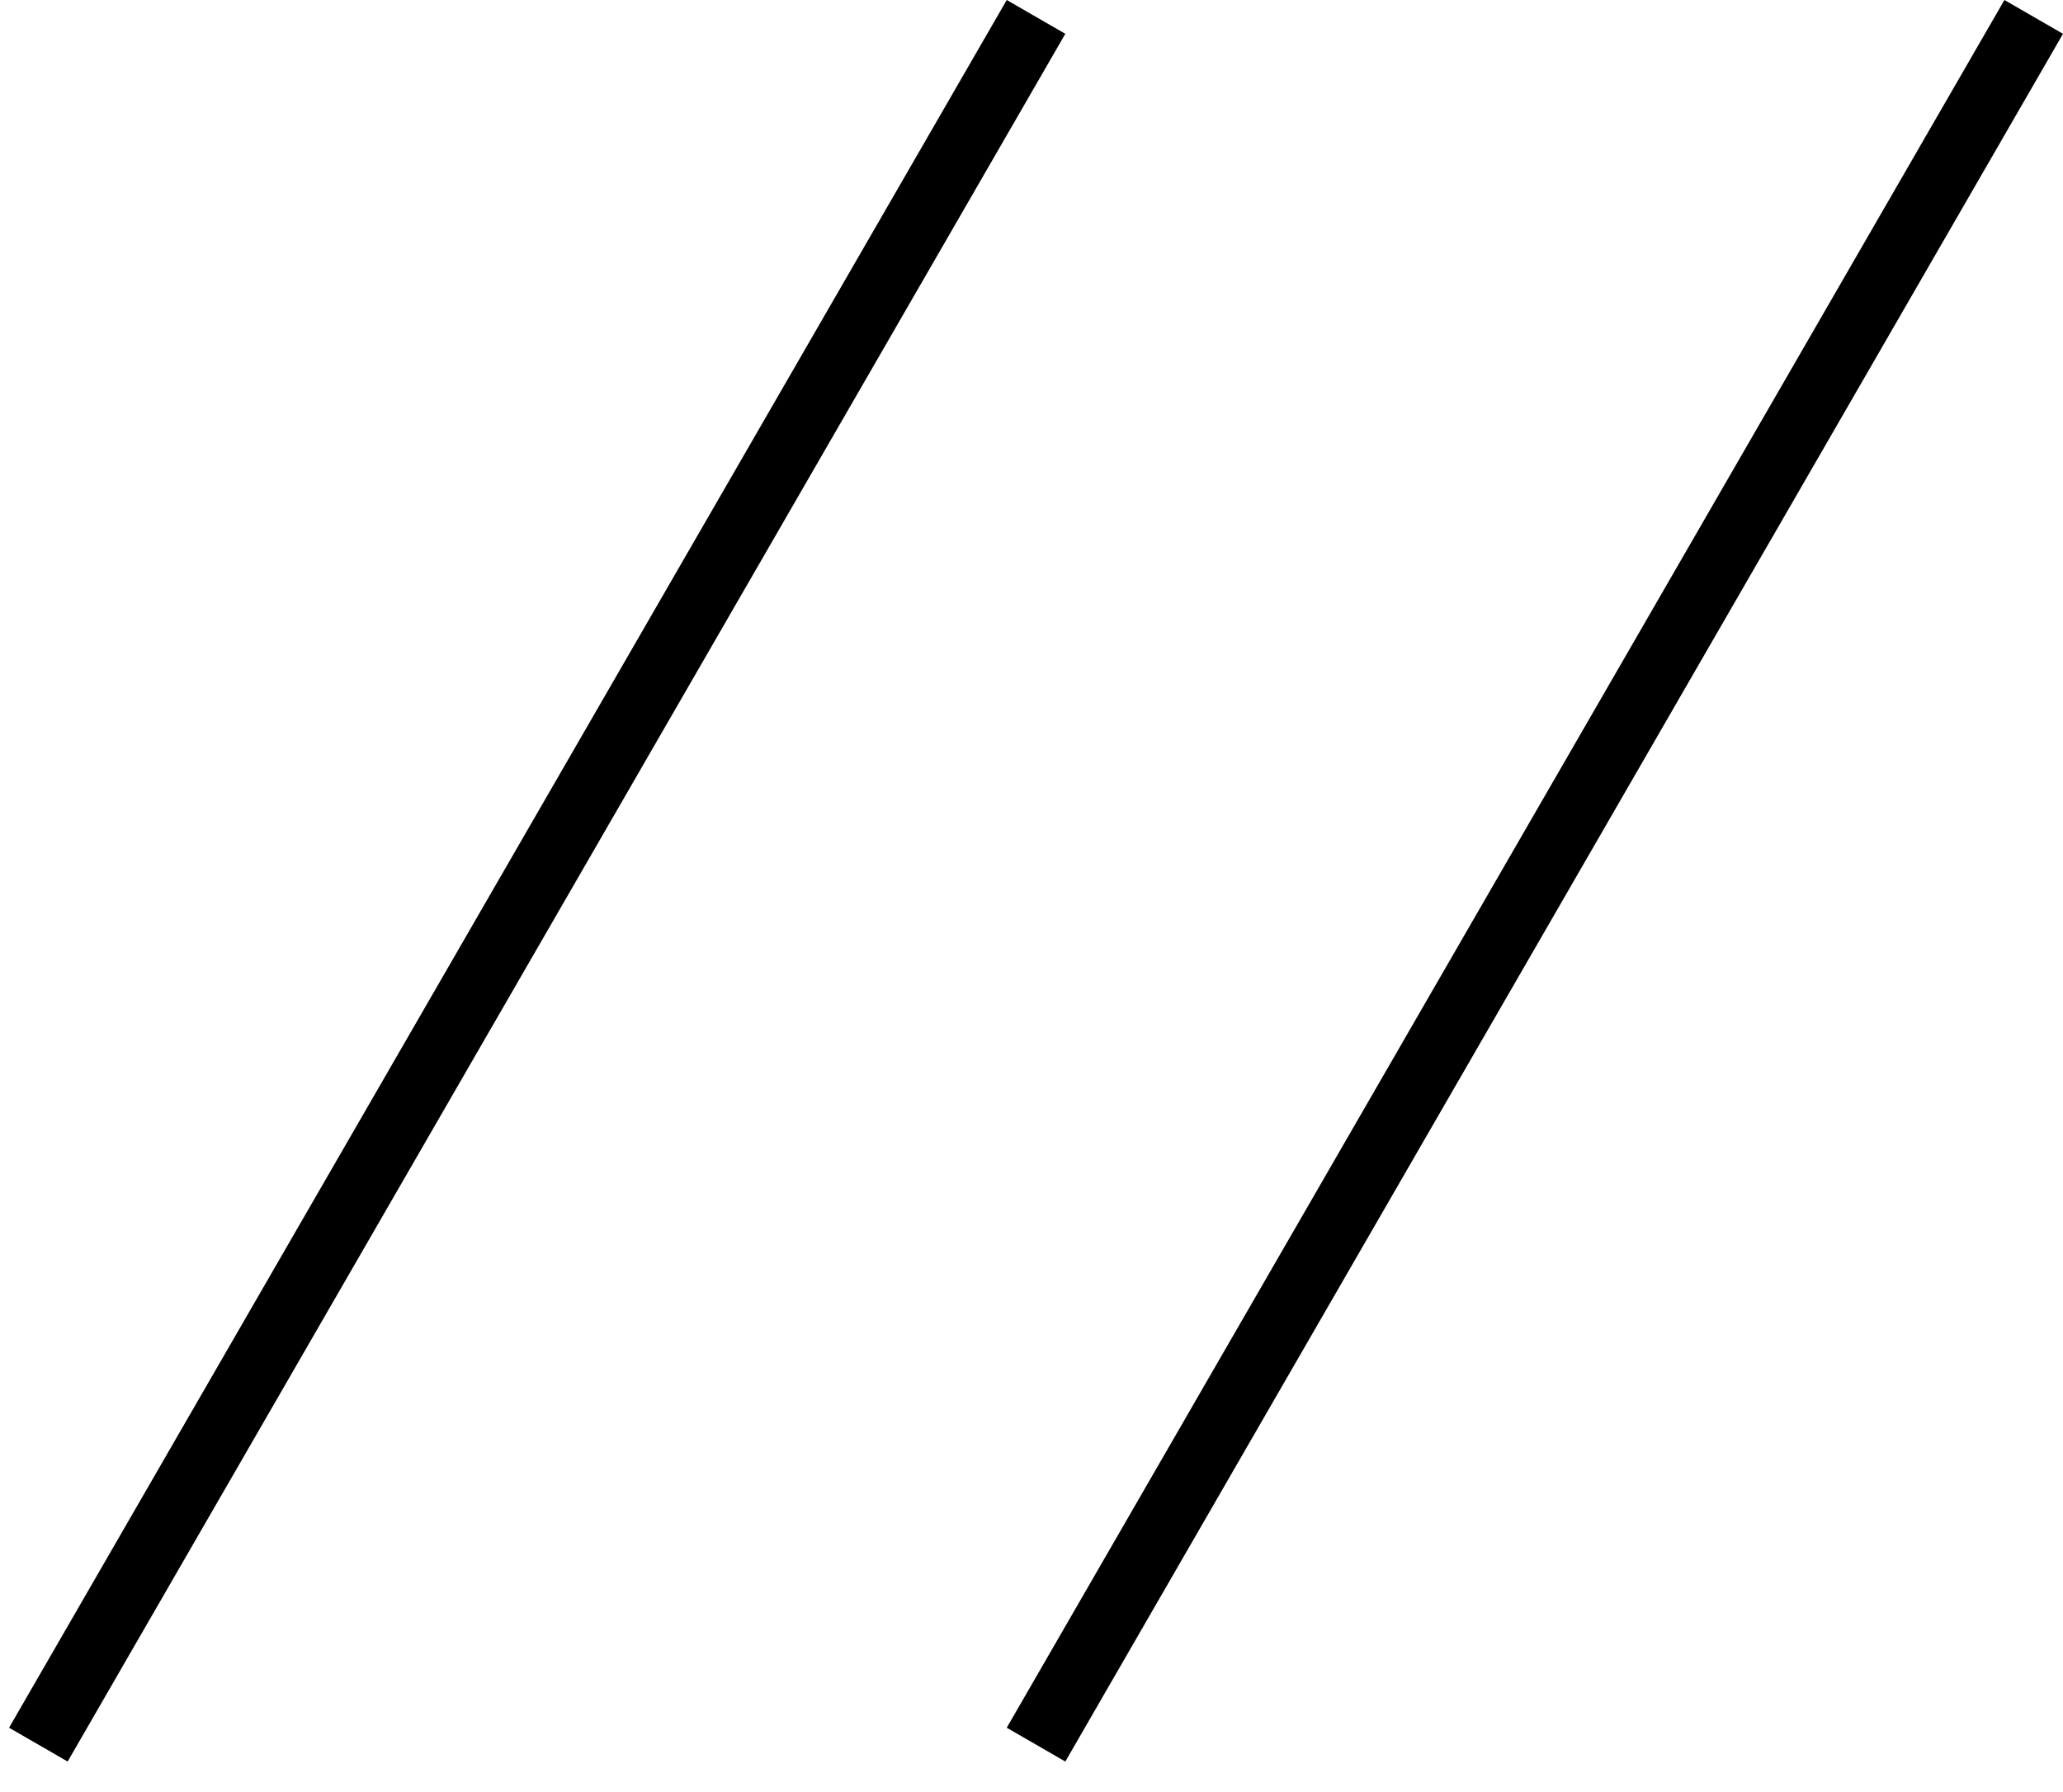 <svg xmlns="http://www.w3.org/2000/svg" width="61" height="53" viewBox="0 0 61 53" fill="none"><line x1="1.134" y1="51.596" x2="30.634" y2="0.5" stroke="black" stroke-width="2"></line><line x1="30.634" y1="51.596" x2="60.134" y2="0.5" stroke="black" stroke-width="2"></line></svg>